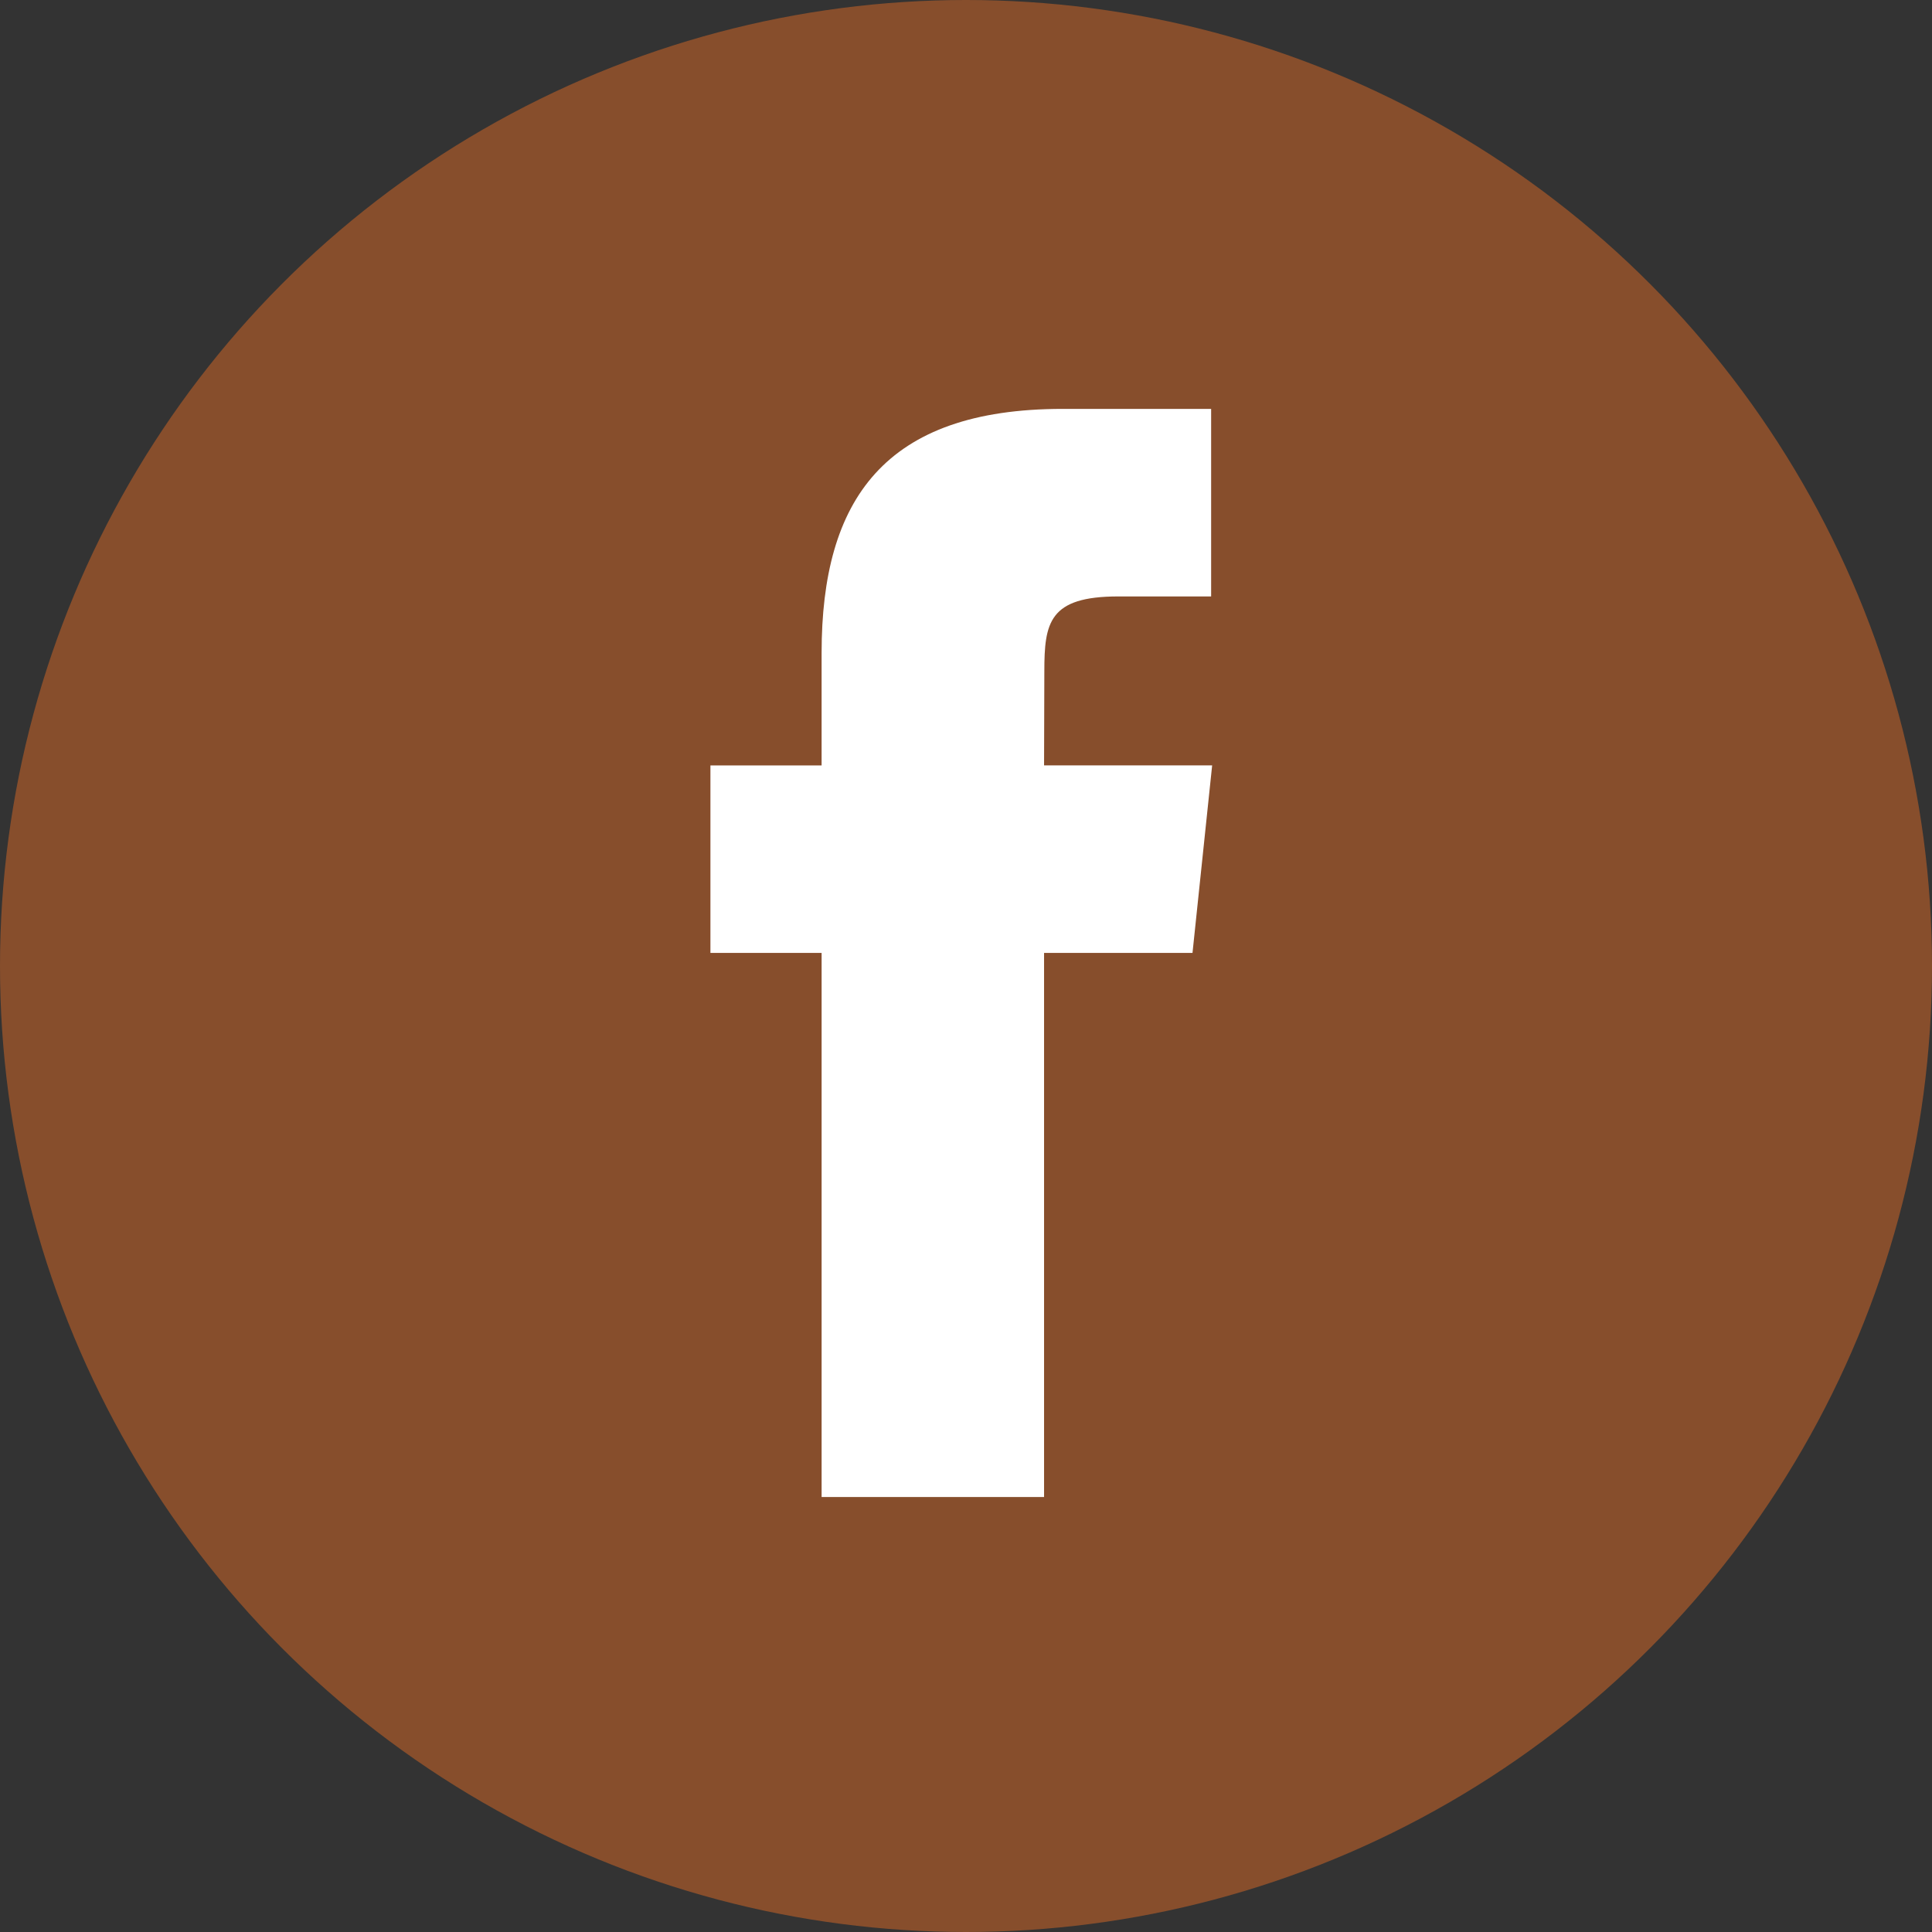 <svg xmlns="http://www.w3.org/2000/svg" width="42" height="42" viewBox="0 0 42 42">
    <rect x="0" y="0" width="42" height="42" fill="#333333" stroke="none"/>
    <g fill="none" fill-rule="evenodd">
        <circle cx="21" cy="21" r="21" fill="#874e2c"/>
        <path fill="#FFF" d="M22.697 32.544h-4.836V20.715h-2.417V16.64h2.417v-2.448c0-3.326 1.364-5.303 5.24-5.303h3.228v4.077h-2.017c-1.51 0-1.609.57-1.609 1.633l-.006 2.04h3.654l-.427 4.076h-3.227v11.83z"/>
    </g>
</svg>
